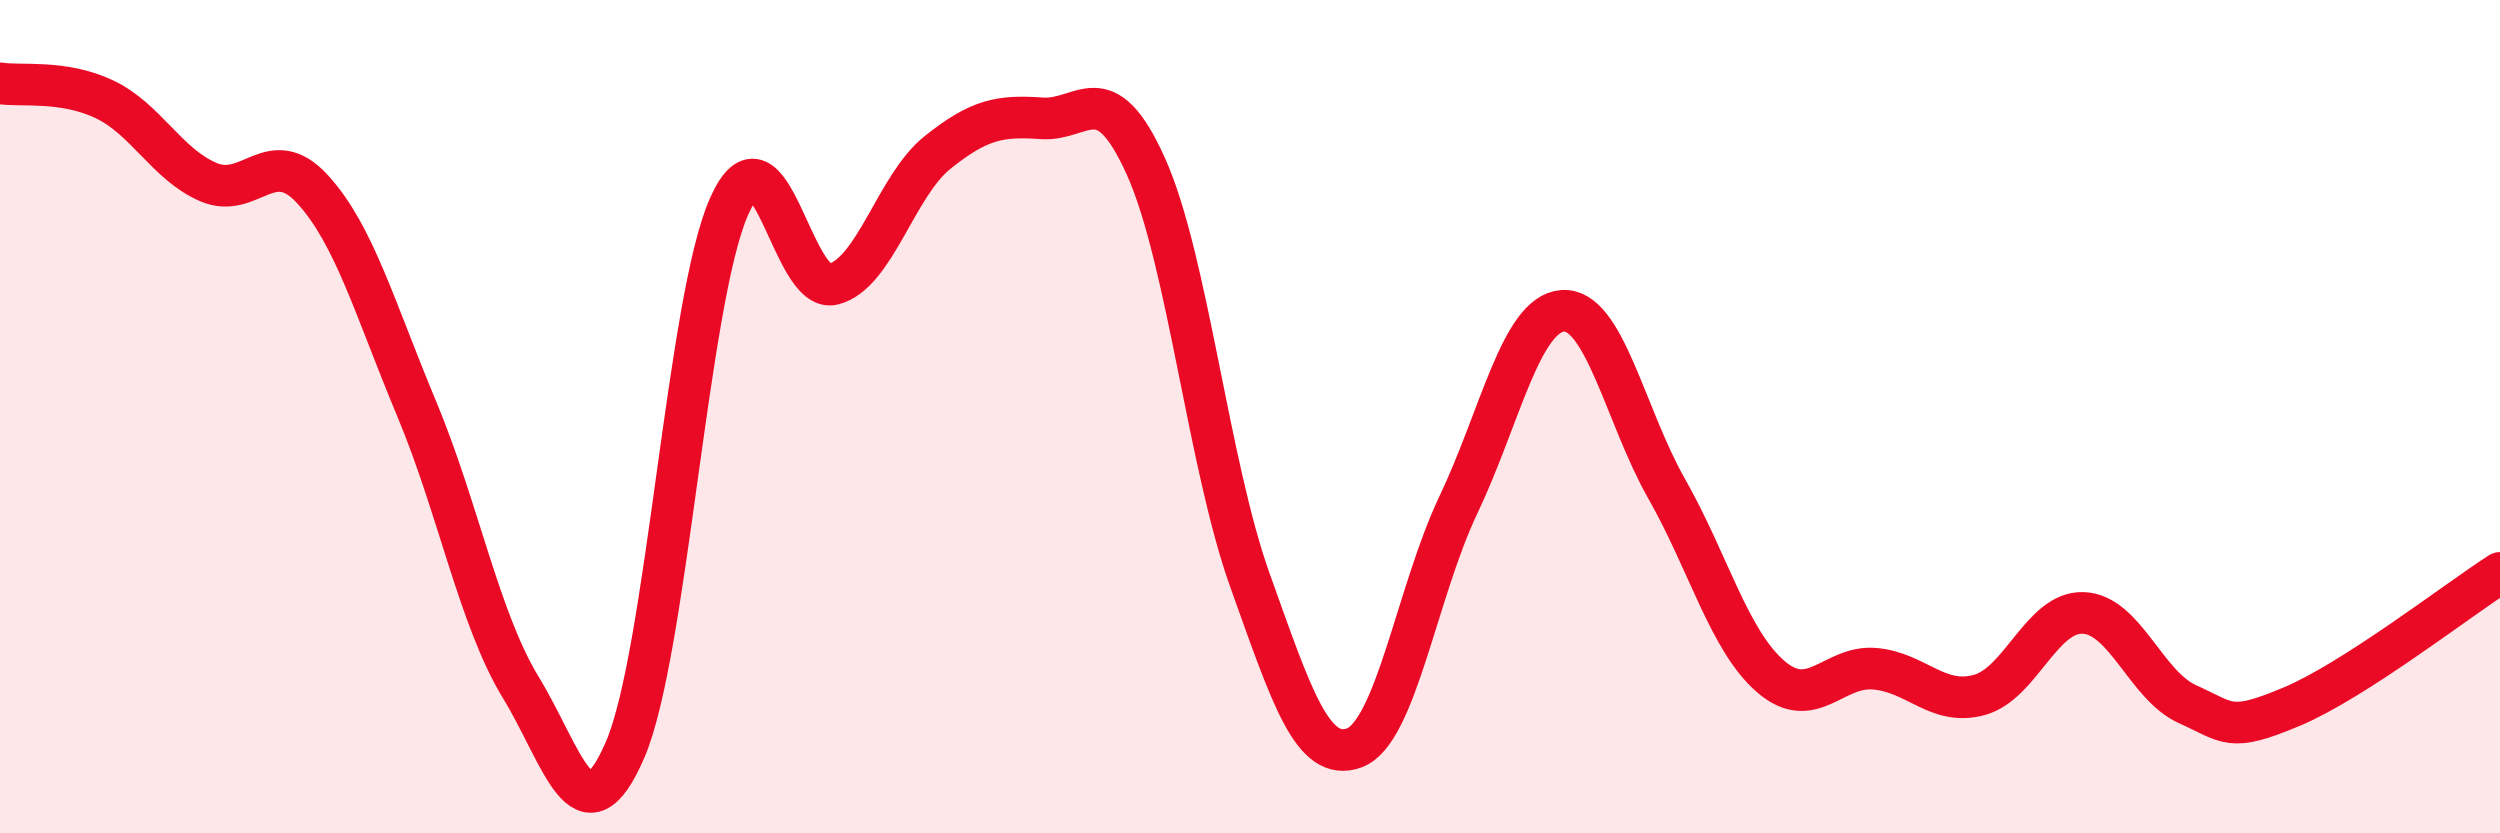 
    <svg width="60" height="20" viewBox="0 0 60 20" xmlns="http://www.w3.org/2000/svg">
      <path
        d="M 0,2 C 0.5,2.08 1.5,1.91 2.5,2.38 C 3.5,2.85 4,3.94 5,4.37 C 6,4.8 6.5,3.45 7.5,4.54 C 8.5,5.63 9,7.42 10,9.81 C 11,12.2 11.5,14.86 12.5,16.5 C 13.5,18.14 14,20.31 15,18 C 16,15.69 16.5,7.19 17.5,4.95 C 18.5,2.71 19,7.08 20,6.82 C 21,6.56 21.5,4.46 22.5,3.66 C 23.5,2.86 24,2.77 25,2.84 C 26,2.91 26.5,1.77 27.5,3.99 C 28.5,6.21 29,11.14 30,13.93 C 31,16.72 31.5,18.31 32.5,17.95 C 33.5,17.59 34,14.22 35,12.12 C 36,10.02 36.5,7.54 37.5,7.46 C 38.5,7.38 39,9.97 40,11.73 C 41,13.49 41.5,15.38 42.5,16.24 C 43.5,17.1 44,15.96 45,16.05 C 46,16.14 46.5,16.95 47.5,16.68 C 48.5,16.41 49,14.67 50,14.71 C 51,14.75 51.5,16.45 52.5,16.9 C 53.5,17.35 53.5,17.59 55,16.96 C 56.5,16.33 59,14.39 60,13.75L60 20L0 20Z"
        fill="#EB0A25"
        opacity="0.1"
        stroke-linecap="round"
        stroke-linejoin="round"
      />
      <path
        d="M 0,2 C 0.5,2.08 1.5,1.91 2.5,2.38 C 3.5,2.85 4,3.94 5,4.37 C 6,4.8 6.5,3.45 7.5,4.54 C 8.5,5.63 9,7.42 10,9.81 C 11,12.2 11.5,14.86 12.5,16.5 C 13.5,18.14 14,20.31 15,18 C 16,15.69 16.5,7.19 17.5,4.95 C 18.5,2.71 19,7.08 20,6.82 C 21,6.56 21.5,4.46 22.5,3.66 C 23.5,2.86 24,2.77 25,2.84 C 26,2.91 26.5,1.77 27.5,3.99 C 28.5,6.21 29,11.14 30,13.93 C 31,16.72 31.5,18.31 32.5,17.95 C 33.5,17.59 34,14.22 35,12.12 C 36,10.02 36.5,7.54 37.5,7.46 C 38.5,7.38 39,9.97 40,11.73 C 41,13.49 41.5,15.38 42.5,16.24 C 43.5,17.1 44,15.96 45,16.05 C 46,16.14 46.5,16.95 47.5,16.68 C 48.5,16.41 49,14.67 50,14.71 C 51,14.75 51.5,16.45 52.5,16.9 C 53.5,17.35 53.5,17.59 55,16.96 C 56.5,16.33 59,14.39 60,13.75"
        stroke="#EB0A25"
        stroke-width="1"
        fill="none"
        stroke-linecap="round"
        stroke-linejoin="round"
      />
    </svg>
  